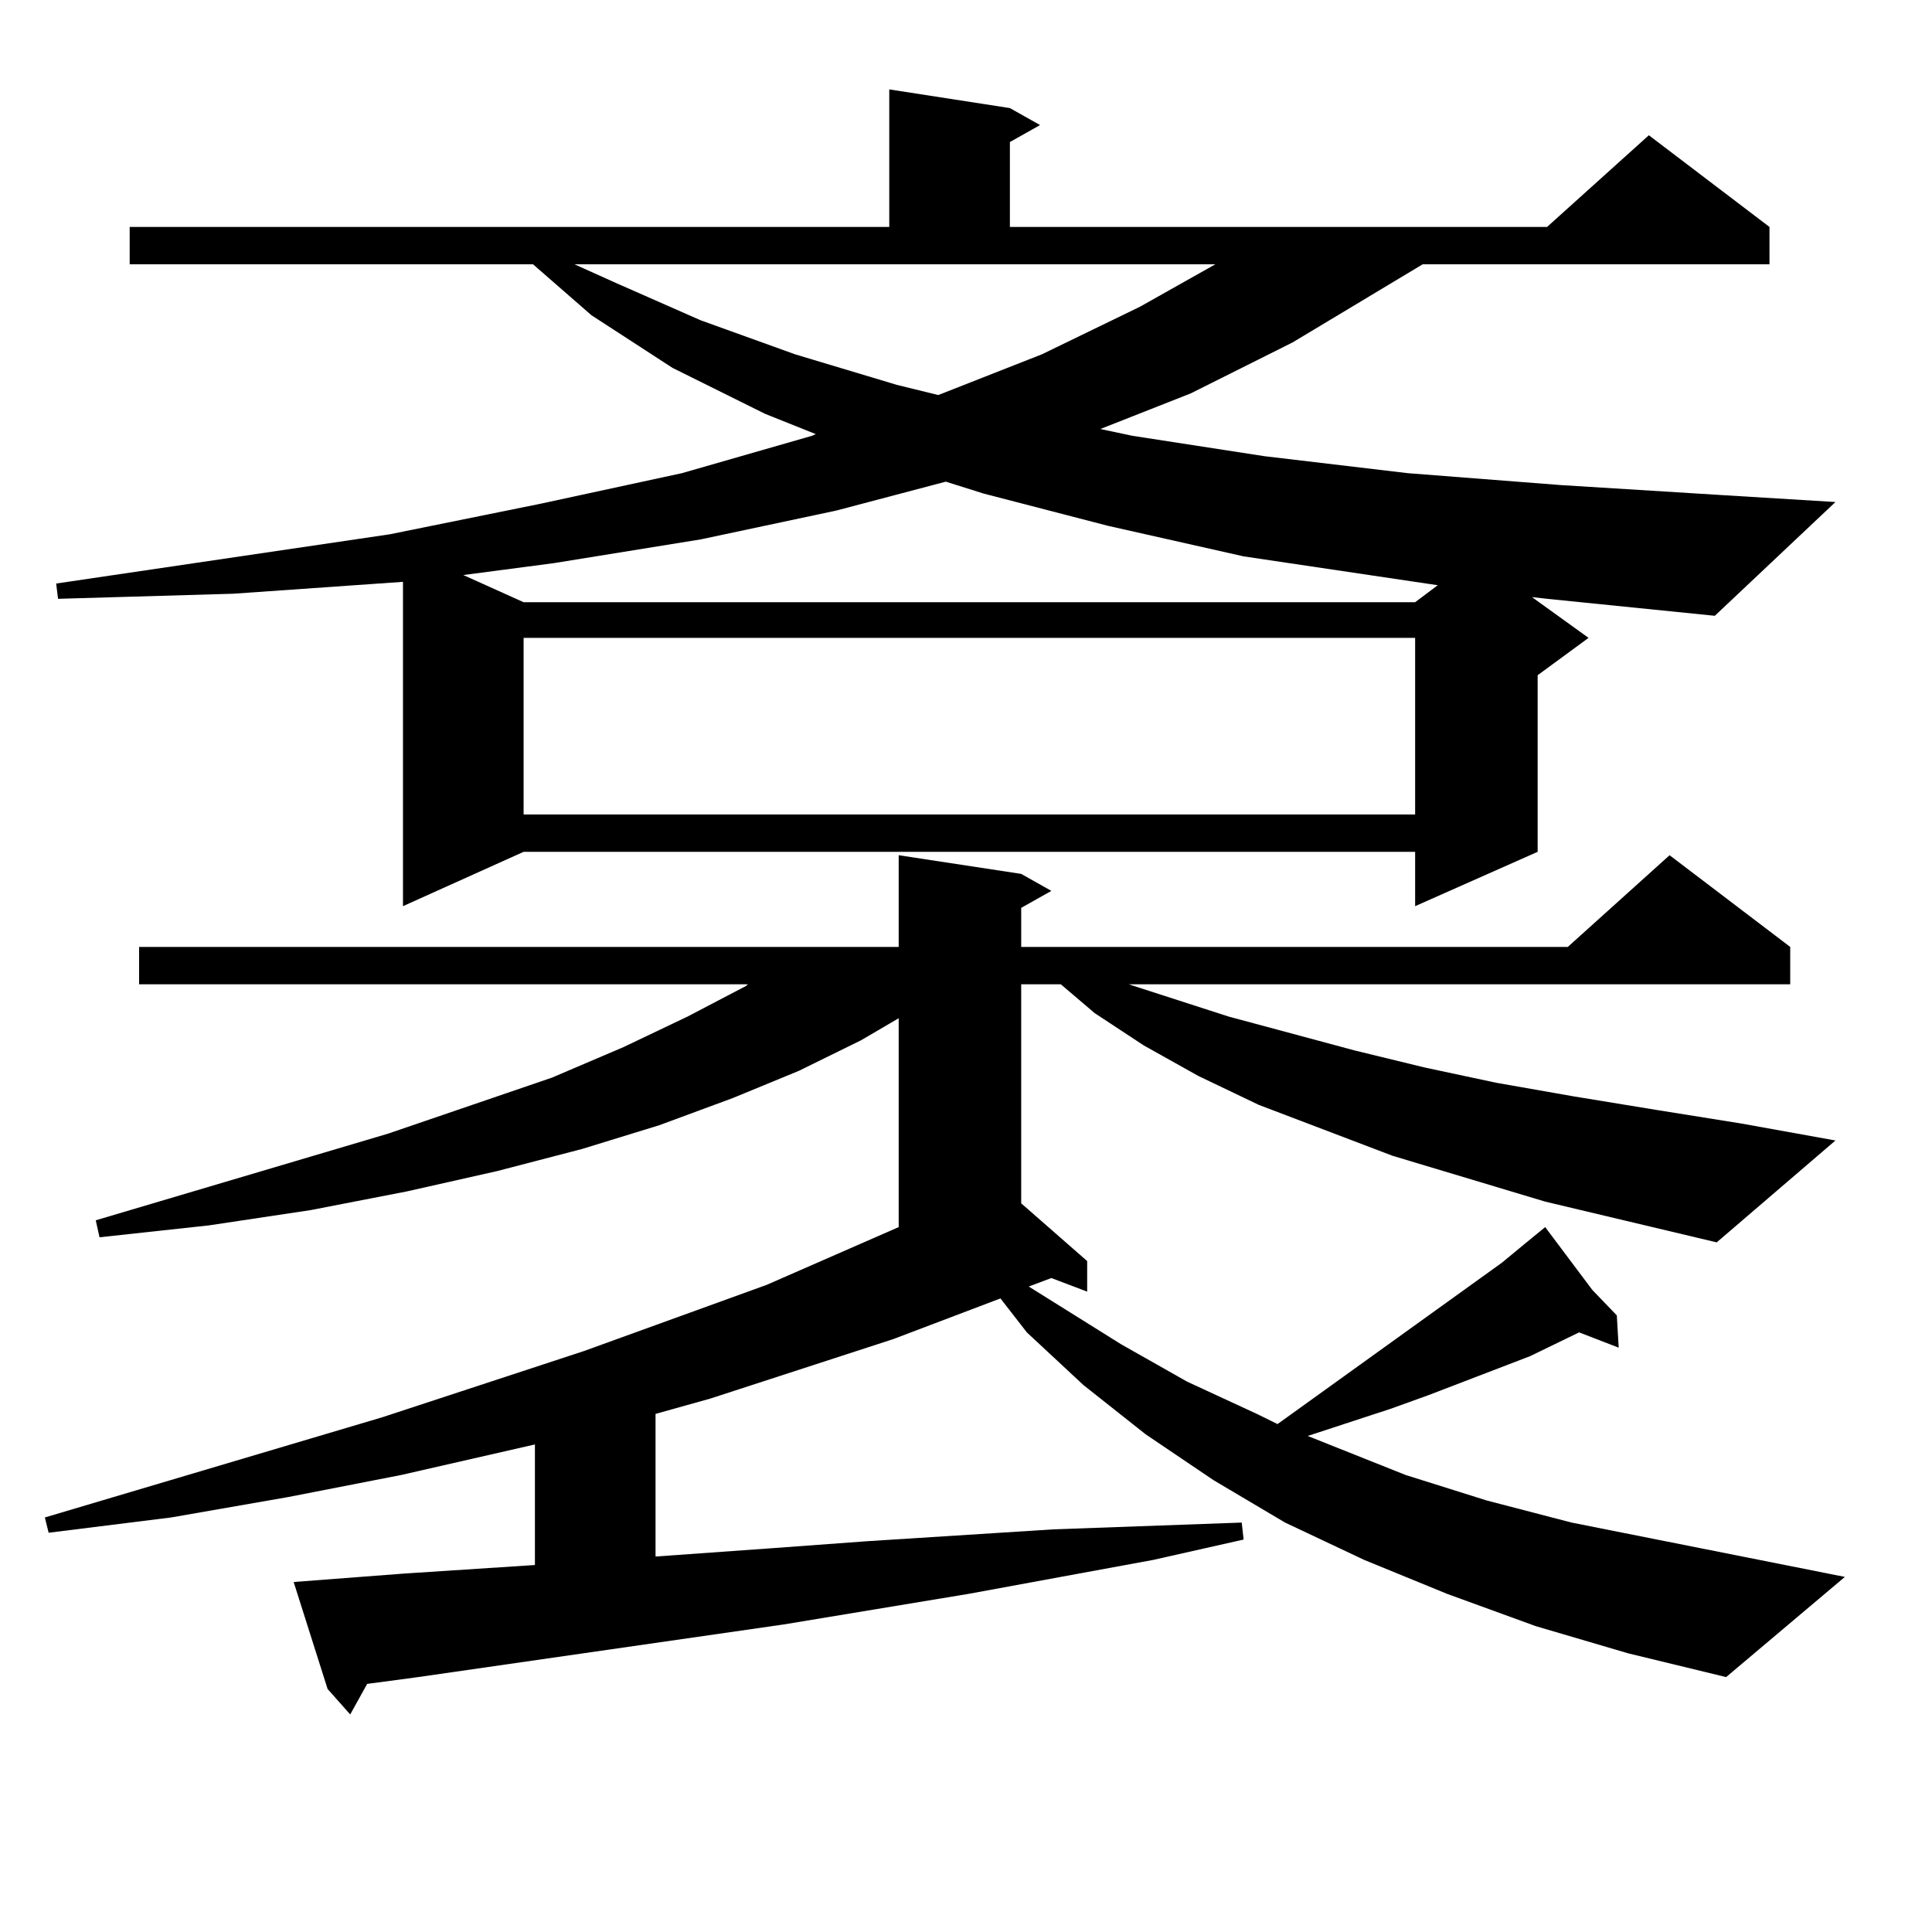 <?xml version="1.0" encoding="utf-8"?>
<!-- Generator: Adobe Illustrator 16.0.0, SVG Export Plug-In . SVG Version: 6.00 Build 0)  -->
<!DOCTYPE svg PUBLIC "-//W3C//DTD SVG 1.1//EN" "http://www.w3.org/Graphics/SVG/1.1/DTD/svg11.dtd">
<svg version="1.1" id="图层_1" xmlns="http://www.w3.org/2000/svg" xmlns:xlink="http://www.w3.org/1999/xlink" x="0px" y="0px"
	 width="1000px" height="1000px" viewBox="0 0 1000 1000" enable-background="new 0 0 1000 1000" xml:space="preserve">
<path d="M799.785,621.957l-79.022-23.73l-69.267-26.367l-31.219-14.941l-28.292-15.82l-25.365-16.699l-17.561-14.941h-20.487
	v113.379l34.146,29.883v15.82l-18.536-7.031l-11.707,4.395l47.804,29.883l34.146,19.336l36.097,16.699l10.731,5.273l116.095-83.496
	l11.707-9.668l10.731-8.789l24.39,32.52l12.683,13.184l0.976,16.699l-20.487-7.91l-25.365,12.305l-52.682,20.215l-19.512,7.031
	l-42.926,14.063l50.73,20.215l41.95,13.184l43.901,11.426l141.46,28.125l-61.462,51.855l-50.73-12.305l-47.804-14.063
	l-45.853-16.699l-42.926-17.578l-40.975-19.336l-37.072-21.973l-35.121-23.73l-32.194-25.488l-29.268-27.246l-13.658-17.578
	l-55.608,21.094l-94.632,30.762l-28.292,7.91v73.828l61.462-4.395l47.804-3.516l96.583-6.152l48.779-1.758l48.779-1.758l0.976,8.789
	l-46.828,10.547l-95.607,17.578l-95.607,15.82l-189.264,27.246l-26.341,3.516l-8.78,15.82l-11.707-13.184l-17.561-55.371
	l57.56-4.395l67.315-4.395V747.64l-69.267,15.82l-58.535,11.426l-60.486,10.547l-63.413,7.91l-1.951-7.91l174.63-51.855
	l104.388-34.277l94.632-34.277l68.291-29.883V527.035l-19.512,11.426l-32.194,15.82l-34.146,14.063l-38.048,14.063l-39.999,12.305
	l-43.901,11.426l-46.828,10.547l-49.755,9.668l-52.682,7.91l-56.584,6.152l-1.951-8.789l151.216-44.824l84.876-29.004l37.072-15.82
	l33.17-15.82l30.243-15.82l0.976-0.879H71.998v-19.336h393.161V442.66l63.413,9.668l15.609,8.789l-15.609,8.789v20.215h282.92
	l52.682-47.461l62.438,47.461v19.336H584.181l51.706,16.699l65.364,17.578l36.097,8.789l37.072,7.91l39.999,7.031l42.926,7.031
	l43.901,7.031l48.779,8.789l-61.462,52.734L799.785,621.957z M792.956,309.066l29.268,21.094l-26.341,19.336v91.406l-63.413,28.125
	v-28.125H271.018l-62.438,28.125V301.156l-87.803,6.152l-90.729,2.637l-0.976-7.91l172.679-25.488l78.047-15.82l73.169-15.82
	l67.315-19.336l1.951-0.879l-26.341-10.547l-47.804-23.73l-41.95-27.246l-30.243-26.367H67.12v-19.336h393.161V46.273l62.438,9.668
	l15.609,8.789l-15.609,8.789v43.945h278.042l52.682-47.461l62.438,47.461v19.336H736.372l-67.315,40.43l-52.682,26.367
	l-46.828,18.457l16.585,3.516l68.291,10.547l74.145,8.789l79.022,6.152l84.876,5.273l57.56,3.516l-62.438,58.887l-86.827-8.789
	L792.956,309.066z M432.965,264.242l-70.242,14.941l-76.096,12.305l-46.828,6.152l31.219,14.063H732.47l11.707-8.789
	l-100.485-14.941l-70.242-15.82l-64.389-16.699l-19.512-6.152L432.965,264.242z M271.018,330.16v91.406H732.47V330.16H271.018z
	 M318.821,146.469l43.901,19.336l48.779,17.578l52.682,15.82l21.463,5.273l53.657-21.094l50.73-24.609l39.023-21.973H297.358
	L318.821,146.469z"/>
</svg>
